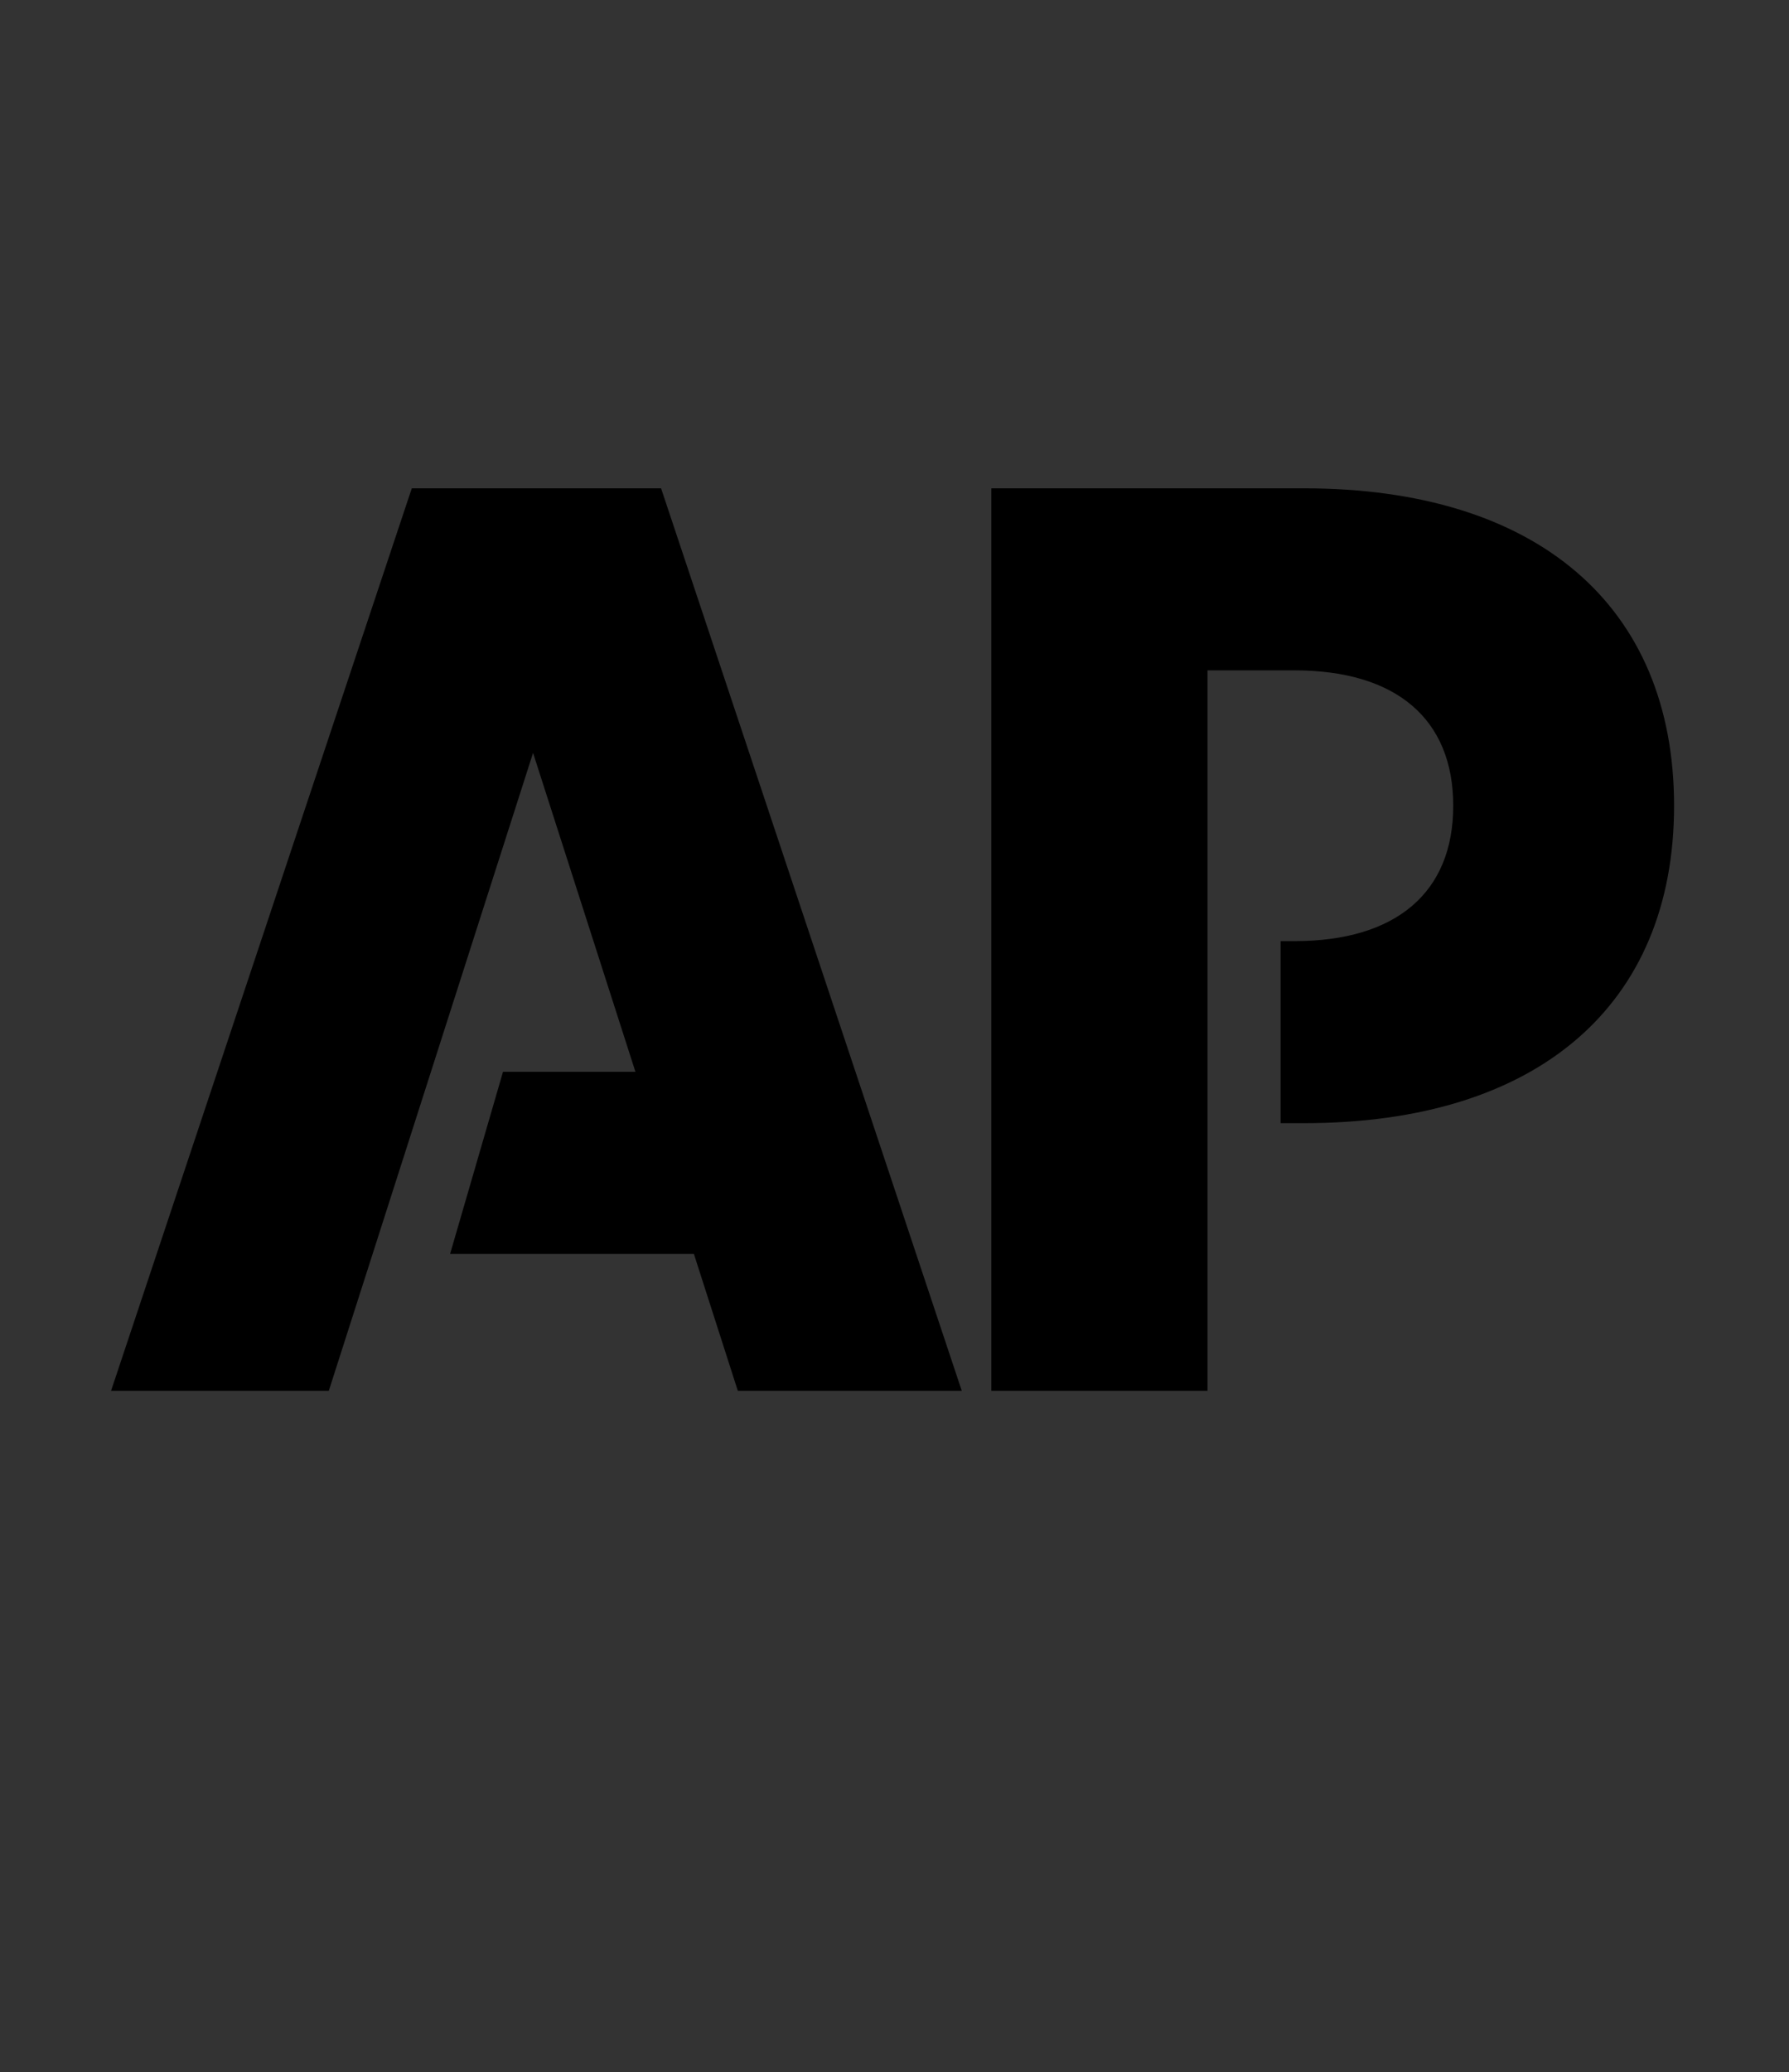 <?xml version="1.0" encoding="UTF-8"?>
<svg xmlns="http://www.w3.org/2000/svg" xmlns:xlink="http://www.w3.org/1999/xlink" id="Layer_2" viewBox="0 0 1920 2222.59">
  <rect x="0" y="0" width="1920" height="2222.59" fill="#333333" stroke="none"/>
  <defs>
    <style>.cls-1{fill:#fff;}.cls-1,.cls-2,.cls-3{fill-rule:evenodd;}.cls-2{fill:#ff322e;}.cls-4{mask:url(#mask-1);}.cls-5{mask:url(#mask);}</style>
    <mask id="mask" width="1920" height="2222.22" maskUnits="userSpaceOnUse"></mask>
    <mask id="mask-1" width="1920" height="2222.22" maskUnits="userSpaceOnUse"></mask>
  </defs>
  <g id="Layer_1-2">
    <g id="Page-1">
      <g id="AP_RGB">
        <g id="Group-4">
          <g class="cls-5">
            <polygon id="Fill-1" class="cls-1" points=".02 1990.55 1920 1990.55 1920 0 .02 0 .02 1990.55"></polygon>
          </g>
          <g class="cls-4">
            <polyline id="Fill-3" class="cls-2" points="0 1990.55 1920 1990.55 1920 2222.59 .02 2222.59 0 1990.55"></polyline>
          </g>
        </g>
        <polyline id="Fill-5" class="cls-3" points="441.94 523.81 119.2 1491.89 352.87 1491.89 572.09 807.62 681.96 1149.72 539.83 1149.72 483.07 1345 744.68 1345 791.85 1491.89 1032.2 1491.89 709.5 523.81 441.94 523.81"></polyline>
        <path id="Fill-6" class="cls-3" d="M1399.4,523.81h-335.49v968.08h232.01V719.1h93.49c108.48,0,170.24,51.73,170.24,145.2s-61.76,145.22-170.24,145.22h-15.02v195.28h25.02c250.37,0,397.25-126.03,397.25-340.5s-146.88-340.49-397.25-340.49"></path>
      </g>
    </g>
  </g>
</svg>
